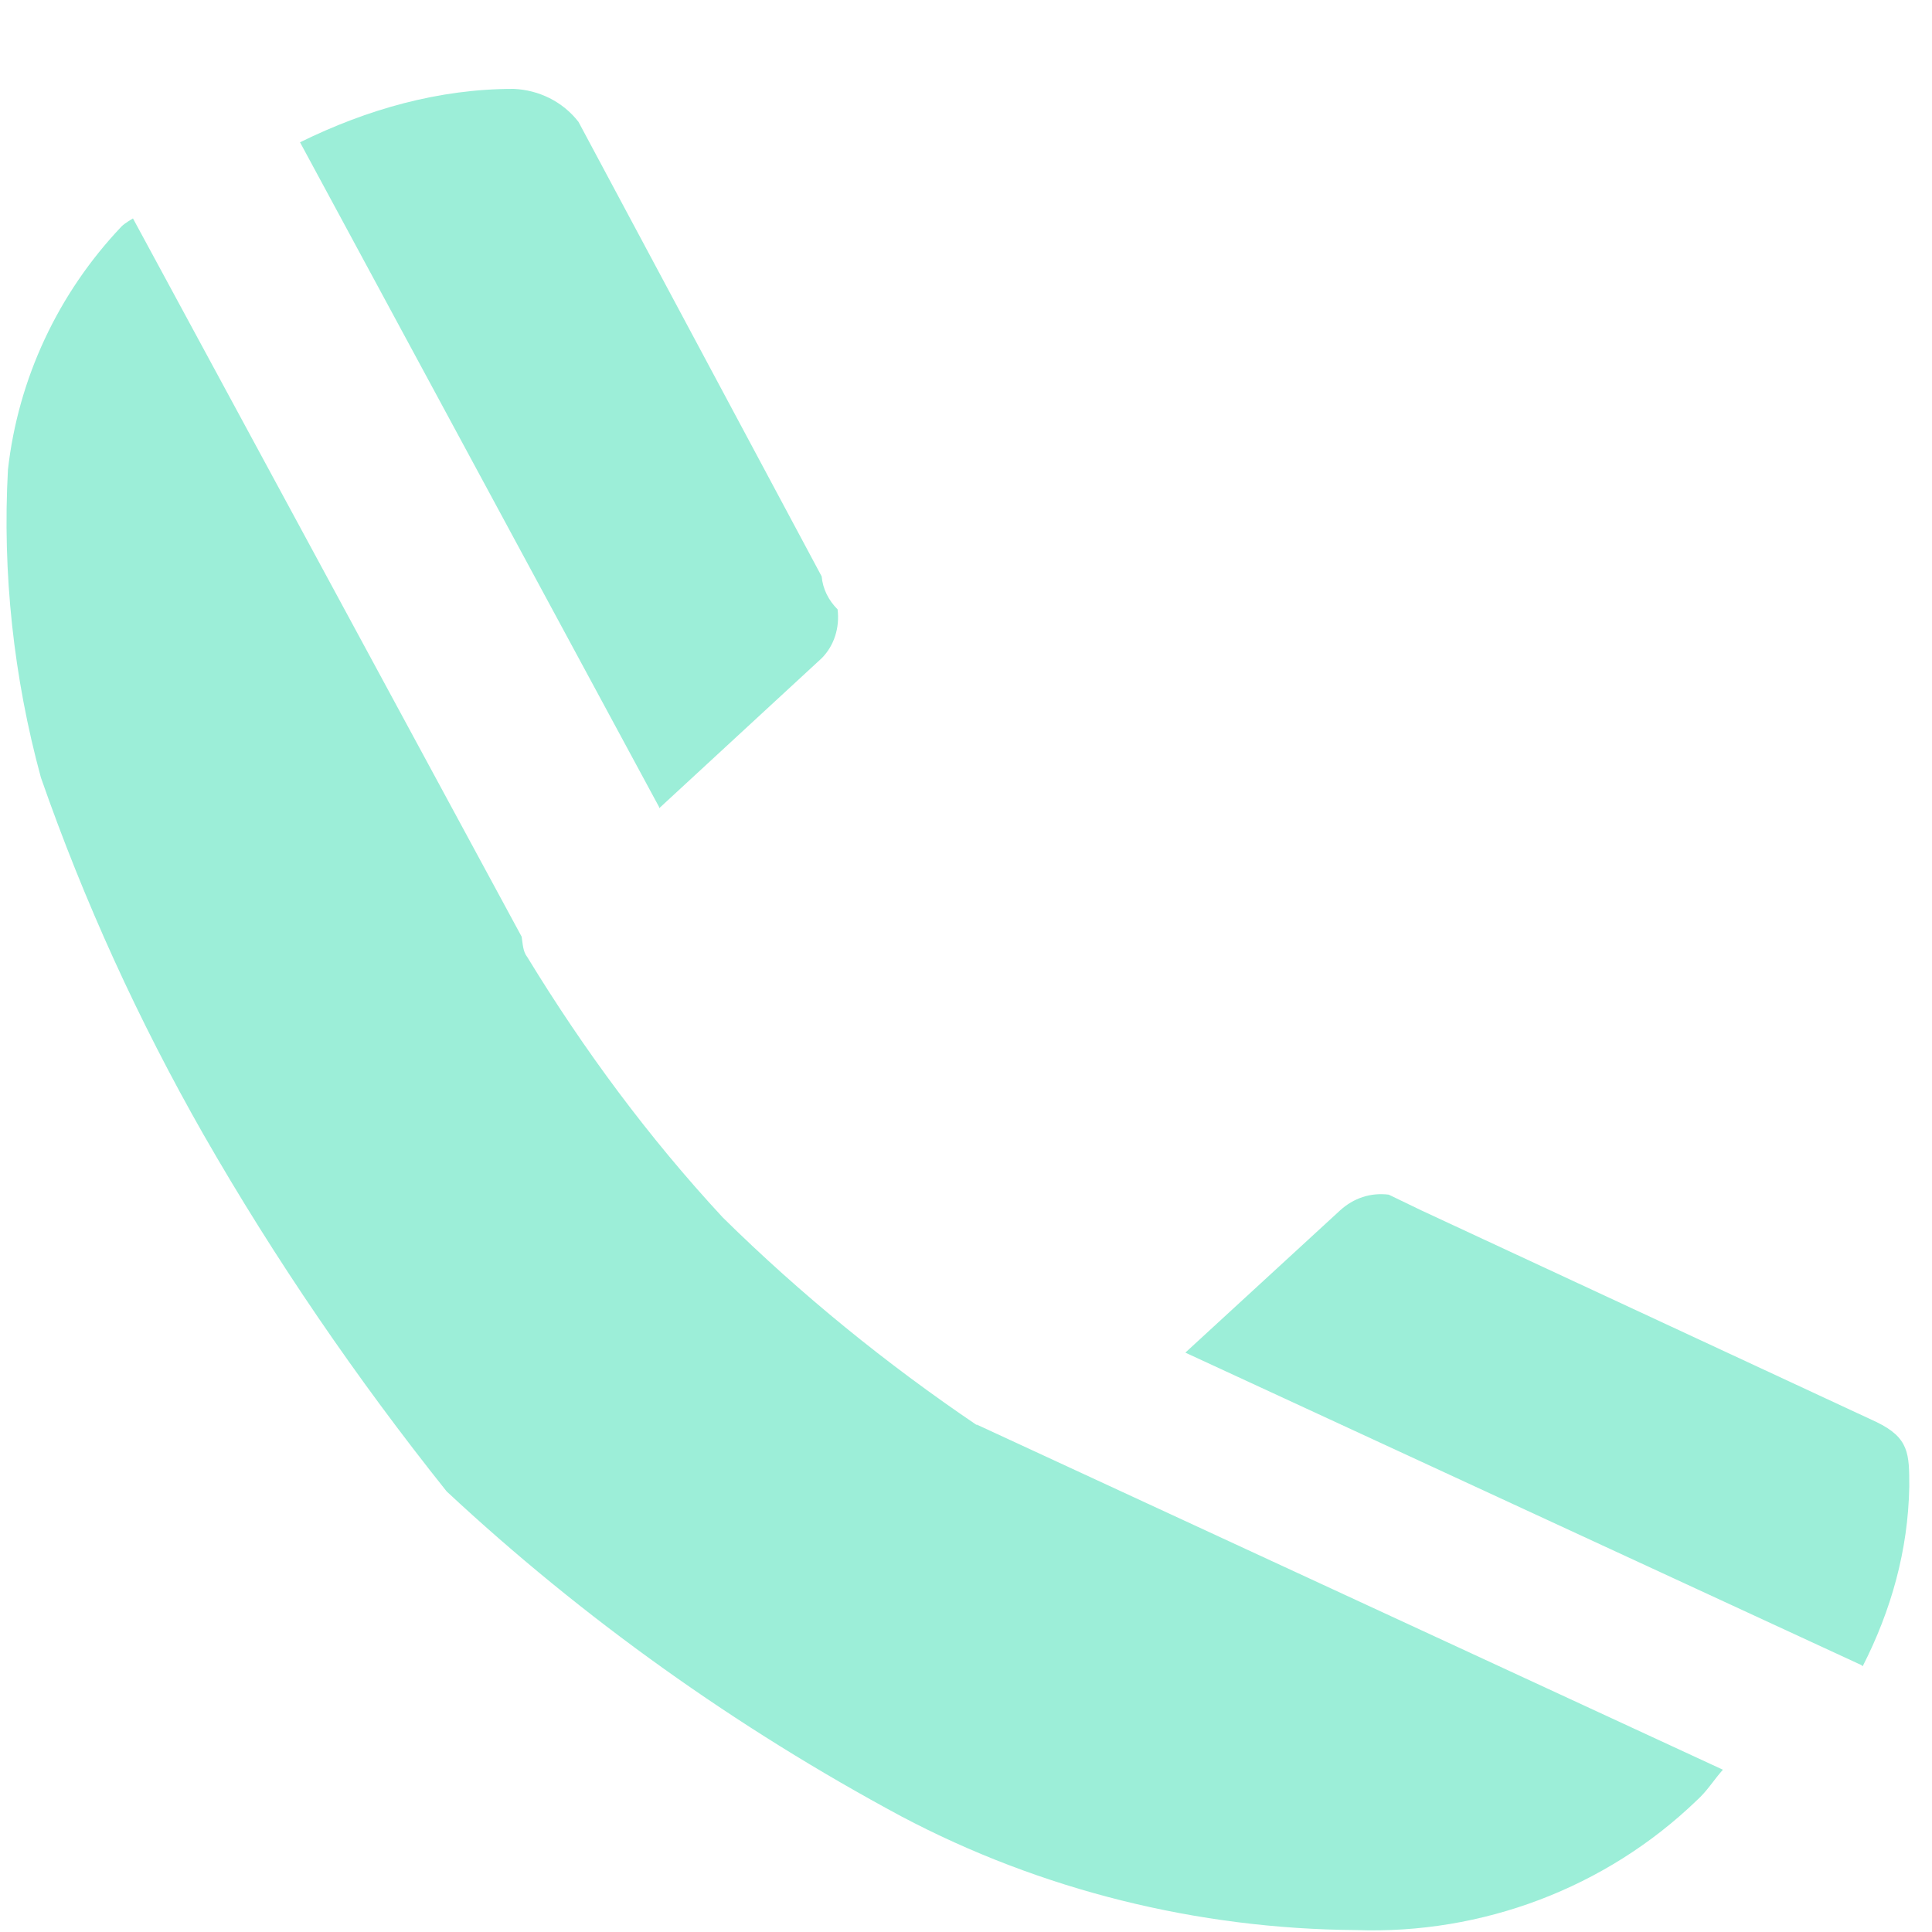 <?xml version="1.0" encoding="UTF-8"?> <svg xmlns="http://www.w3.org/2000/svg" width="17" height="17" viewBox="0 0 17 17" fill="none"><path d="M16.39 14.662C16.64 14.172 16.79 13.642 16.8 13.082C16.8 12.792 16.8 12.652 16.51 12.512L12.51 10.652L12.22 10.512C12.06 10.492 11.91 10.542 11.79 10.652L10.43 11.902L16.38 14.652L16.39 14.662Z" fill="#9CEED8"></path><path d="M8.6 12.543C7.8 12.002 7.05 11.393 6.36 10.713C5.71 10.012 5.14 9.242 4.64 8.422C4.6 8.372 4.6 8.302 4.59 8.242L1.17 1.922C1.17 1.922 1.1 1.962 1.07 1.992C0.51 2.582 0.16 3.332 0.07 4.132C0.02 5.042 0.12 5.962 0.36 6.842C0.74 7.932 1.22 8.982 1.79 9.982C2.42 11.082 3.14 12.133 3.93 13.123C5.13 14.242 6.48 15.203 7.93 15.982C9.16 16.633 10.54 16.973 11.93 16.983C13.04 17.023 14.13 16.613 14.93 15.842C15.02 15.762 15.08 15.662 15.16 15.572L8.59 12.533L8.6 12.543Z" fill="#9CEED8"></path><path d="M5.8 7.112L7.23 5.792C7.34 5.682 7.39 5.522 7.37 5.362C7.29 5.282 7.24 5.182 7.23 5.072L5.09 1.072C4.95 0.892 4.74 0.792 4.52 0.782C3.86 0.782 3.23 0.962 2.64 1.252L5.8 7.102V7.112Z" fill="#9CEED8"></path></svg> 